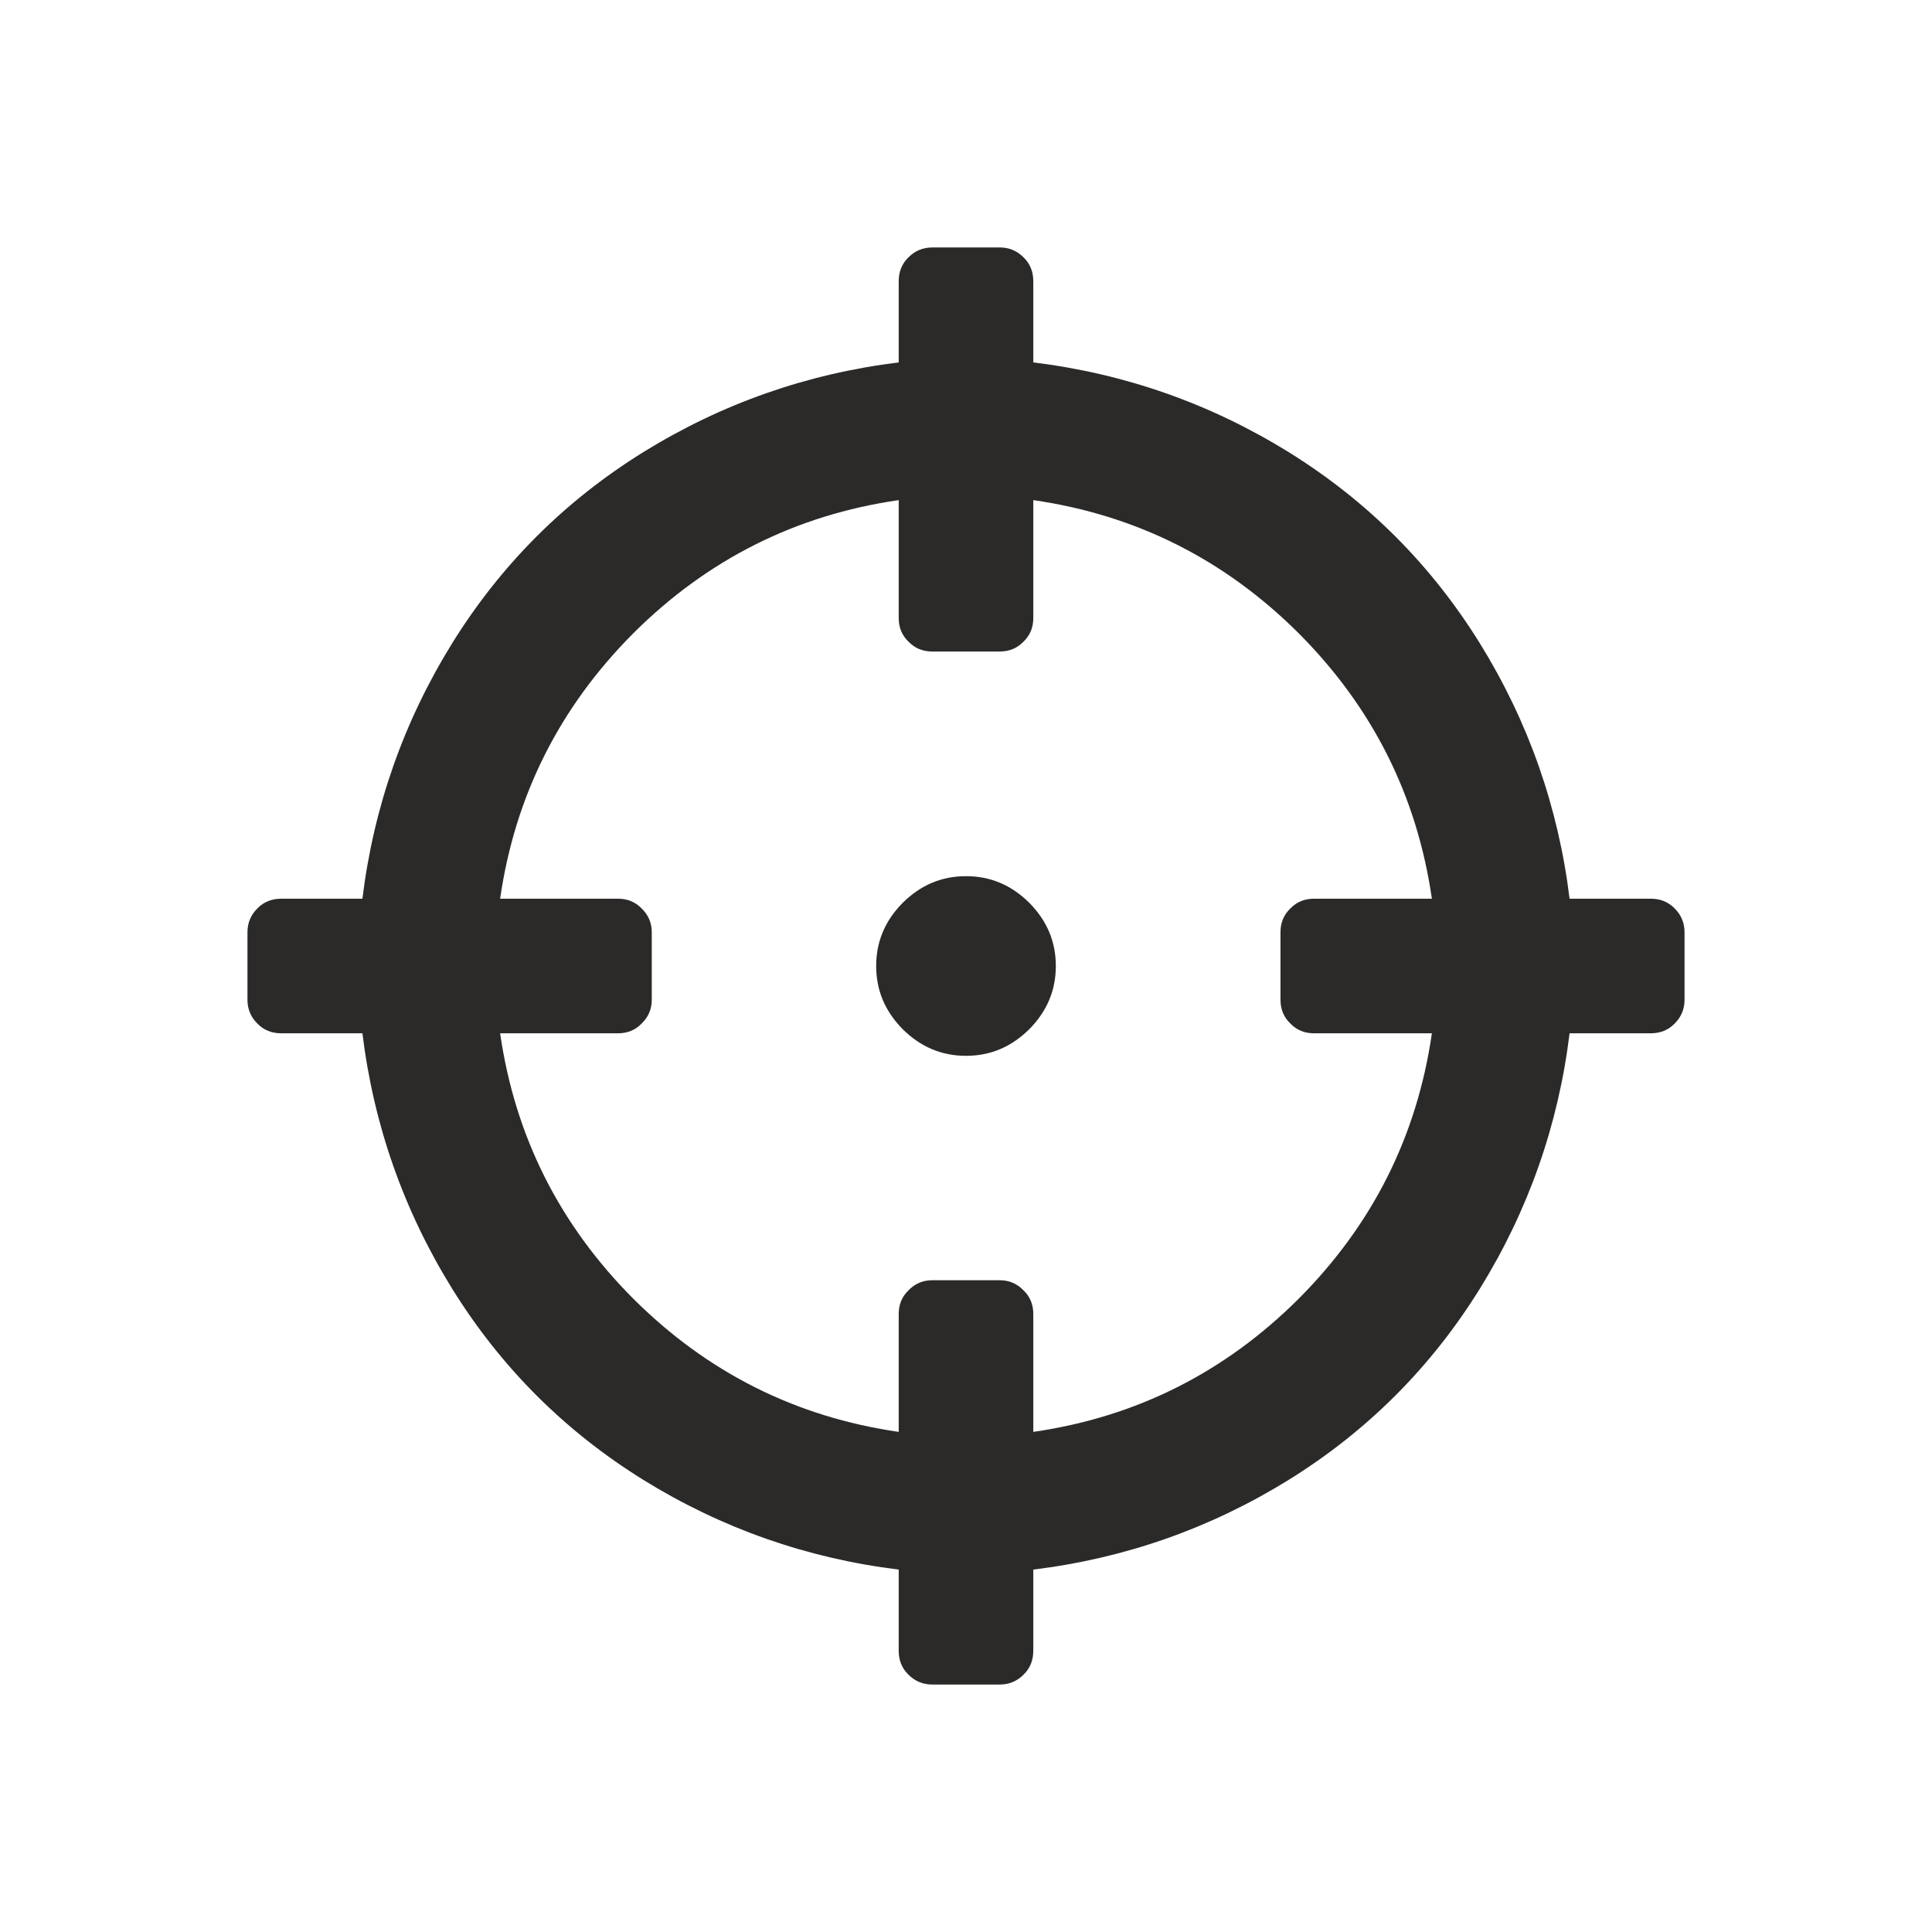 <?xml version="1.0" encoding="UTF-8"?> <!-- Creator: CorelDRAW 2017 --> <svg xmlns="http://www.w3.org/2000/svg" xmlns:xlink="http://www.w3.org/1999/xlink" xml:space="preserve" width="439px" height="439px" style="shape-rendering:geometricPrecision; text-rendering:geometricPrecision; image-rendering:optimizeQuality; fill-rule:evenodd; clip-rule:evenodd" viewBox="0 0 439 439"> <defs> <style type="text/css"> <![CDATA[ .fil0 {fill:#2B2A29;fill-rule:nonzero} ]]> </style> </defs> <g id="Слой_x0020_1">  <path class="fil0" d="M375.1 204.21c2.12,0 3.97,0.7 5.44,2.23 1.47,1.47 2.23,3.26 2.23,5.39l0 15.34c0,2.13 -0.76,3.92 -2.23,5.39 -1.47,1.53 -3.32,2.23 -5.44,2.23l-18.45 0c-2.56,20.85 -9.36,40.22 -20.41,58.07 -11.1,17.86 -25.52,32.28 -43.38,43.38 -17.85,11.05 -37.22,17.85 -58.07,20.41l0 18.45c0,2.12 -0.7,3.97 -2.23,5.44 -1.47,1.47 -3.26,2.23 -5.39,2.23l-15.34 0c-2.13,0 -3.92,-0.76 -5.39,-2.23 -1.53,-1.47 -2.23,-3.32 -2.23,-5.44l0 -18.45c-20.85,-2.56 -40.22,-9.36 -58.07,-20.41 -17.86,-11.1 -32.28,-25.52 -43.38,-43.38 -11.05,-17.85 -17.85,-37.22 -20.41,-58.07l-18.45 0c-2.12,0 -3.97,-0.7 -5.44,-2.23 -1.47,-1.47 -2.23,-3.26 -2.23,-5.39l0 -15.34c0,-2.13 0.76,-3.92 2.23,-5.39 1.47,-1.53 3.32,-2.23 5.44,-2.23l18.45 0c2.56,-20.85 9.36,-40.22 20.41,-58.07 11.1,-17.86 25.52,-32.28 43.38,-43.38 17.85,-11.05 37.22,-17.85 58.07,-20.41l0 -18.45c0,-2.12 0.7,-3.97 2.23,-5.44 1.47,-1.47 3.26,-2.23 5.39,-2.23l15.34 0c2.13,0 3.92,0.76 5.39,2.23 1.53,1.47 2.23,3.32 2.23,5.44l0 18.45c20.85,2.56 40.22,9.36 58.07,20.41 17.86,11.1 32.28,25.52 43.38,43.38 11.05,17.85 17.85,37.22 20.41,58.07l18.45 0zm-140.31 121.15c23.41,-3.38 43.49,-13.5 60.31,-30.26 16.76,-16.82 26.88,-36.9 30.26,-60.31l-26.78 0c-2.12,0 -3.92,-0.7 -5.39,-2.23 -1.52,-1.47 -2.23,-3.26 -2.23,-5.39l0 -15.34c0,-2.13 0.71,-3.92 2.23,-5.39 1.47,-1.53 3.27,-2.23 5.39,-2.23l26.78 0c-3.38,-23.41 -13.5,-43.49 -30.26,-60.31 -16.82,-16.76 -36.9,-26.88 -60.31,-30.26l0 26.78c0,2.12 -0.7,3.92 -2.23,5.39 -1.47,1.52 -3.26,2.23 -5.39,2.23l-15.34 0c-2.13,0 -3.92,-0.71 -5.39,-2.23 -1.53,-1.47 -2.23,-3.27 -2.23,-5.39l0 -26.78c-23.41,3.38 -43.49,13.5 -60.31,30.26 -16.76,16.82 -26.88,36.9 -30.26,60.31l26.78 0c2.12,0 3.92,0.7 5.39,2.23 1.52,1.47 2.29,3.26 2.29,5.39l0 15.34c0,2.13 -0.77,3.92 -2.29,5.39 -1.47,1.53 -3.27,2.23 -5.39,2.23l-26.78 0c3.38,23.41 13.5,43.49 30.26,60.31 16.82,16.76 36.9,26.88 60.31,30.26l0 -26.78c0,-2.12 0.7,-3.92 2.23,-5.39 1.47,-1.52 3.26,-2.29 5.39,-2.29l15.34 0c2.13,0 3.92,0.77 5.39,2.29 1.53,1.47 2.23,3.27 2.23,5.39l0 26.78zm5.12 -105.86c0,-5.55 -2.01,-10.29 -6.04,-14.37 -4.08,-4.03 -8.82,-6.04 -14.37,-6.04 -5.55,0 -10.29,2.01 -14.37,6.04 -4.03,4.08 -6.04,8.82 -6.04,14.37 0,5.55 2.01,10.29 6.04,14.37 4.08,4.03 8.82,6.04 14.37,6.04 5.55,0 10.29,-2.01 14.37,-6.04 4.03,-4.08 6.04,-8.82 6.04,-14.37z"></path> </g> </svg> 